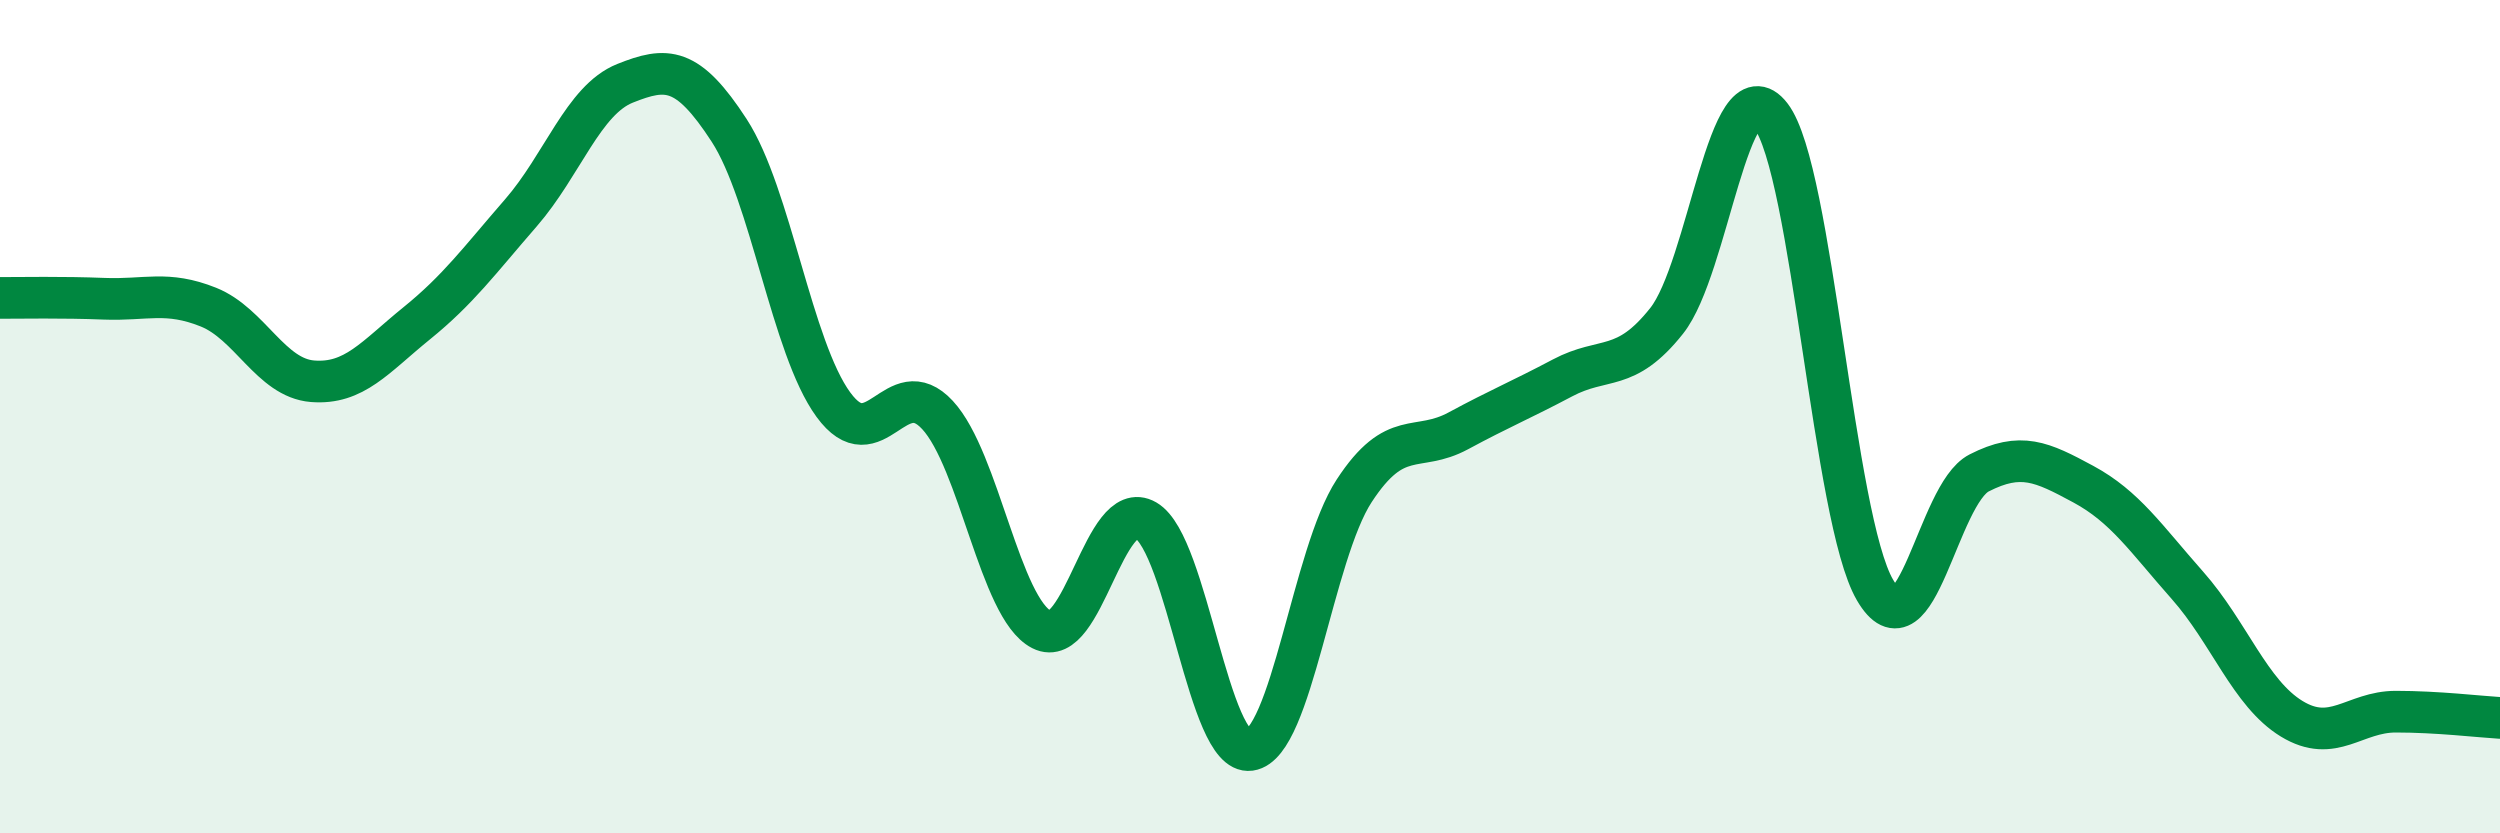 
    <svg width="60" height="20" viewBox="0 0 60 20" xmlns="http://www.w3.org/2000/svg">
      <path
        d="M 0,7.15 C 0.5,7.15 1.5,7.13 2.5,7.17 C 3.5,7.21 4,6.97 5,7.37 C 6,7.77 6.5,9.07 7.5,9.15 C 8.5,9.23 9,8.57 10,7.76 C 11,6.95 11.5,6.26 12.5,5.11 C 13.5,3.96 14,2.4 15,2 C 16,1.6 16.5,1.59 17.5,3.13 C 18.5,4.67 19,8.34 20,9.71 C 21,11.08 21.5,8.88 22.5,9.96 C 23.5,11.04 24,14.6 25,15.11 C 26,15.62 26.5,11.91 27.5,12.49 C 28.5,13.07 29,18.14 30,18 C 31,17.86 31.5,13.31 32.5,11.78 C 33.5,10.25 34,10.88 35,10.34 C 36,9.8 36.5,9.6 37.5,9.07 C 38.5,8.54 39,8.96 40,7.7 C 41,6.44 41.5,1.49 42.5,2.78 C 43.5,4.07 44,12.45 45,14.16 C 46,15.87 46.5,11.86 47.5,11.35 C 48.5,10.84 49,11.08 50,11.62 C 51,12.16 51.5,12.92 52.5,14.05 C 53.5,15.18 54,16.64 55,17.25 C 56,17.86 56.5,17.08 57.5,17.08 C 58.5,17.08 59.5,17.2 60,17.23L60 20L0 20Z"
        fill="#008740"
        opacity="0.1"
        stroke-linecap="round"
        stroke-linejoin="round"
      />
      <path
        d="M 0,7.15 C 0.5,7.15 1.5,7.13 2.5,7.17 C 3.5,7.21 4,6.97 5,7.37 C 6,7.77 6.5,9.07 7.5,9.15 C 8.5,9.23 9,8.57 10,7.76 C 11,6.95 11.5,6.26 12.5,5.11 C 13.5,3.96 14,2.4 15,2 C 16,1.6 16.5,1.59 17.5,3.13 C 18.5,4.67 19,8.34 20,9.71 C 21,11.08 21.5,8.88 22.5,9.96 C 23.5,11.04 24,14.6 25,15.11 C 26,15.62 26.5,11.91 27.5,12.49 C 28.5,13.07 29,18.14 30,18 C 31,17.86 31.5,13.31 32.5,11.78 C 33.5,10.25 34,10.88 35,10.34 C 36,9.8 36.5,9.6 37.5,9.07 C 38.5,8.54 39,8.96 40,7.7 C 41,6.44 41.5,1.49 42.5,2.78 C 43.5,4.07 44,12.45 45,14.16 C 46,15.87 46.5,11.86 47.5,11.35 C 48.5,10.84 49,11.08 50,11.62 C 51,12.16 51.5,12.92 52.5,14.05 C 53.5,15.18 54,16.64 55,17.25 C 56,17.86 56.5,17.08 57.5,17.08 C 58.5,17.08 59.5,17.2 60,17.23"
        stroke="#008740"
        stroke-width="1"
        fill="none"
        stroke-linecap="round"
        stroke-linejoin="round"
      />
    </svg>
  